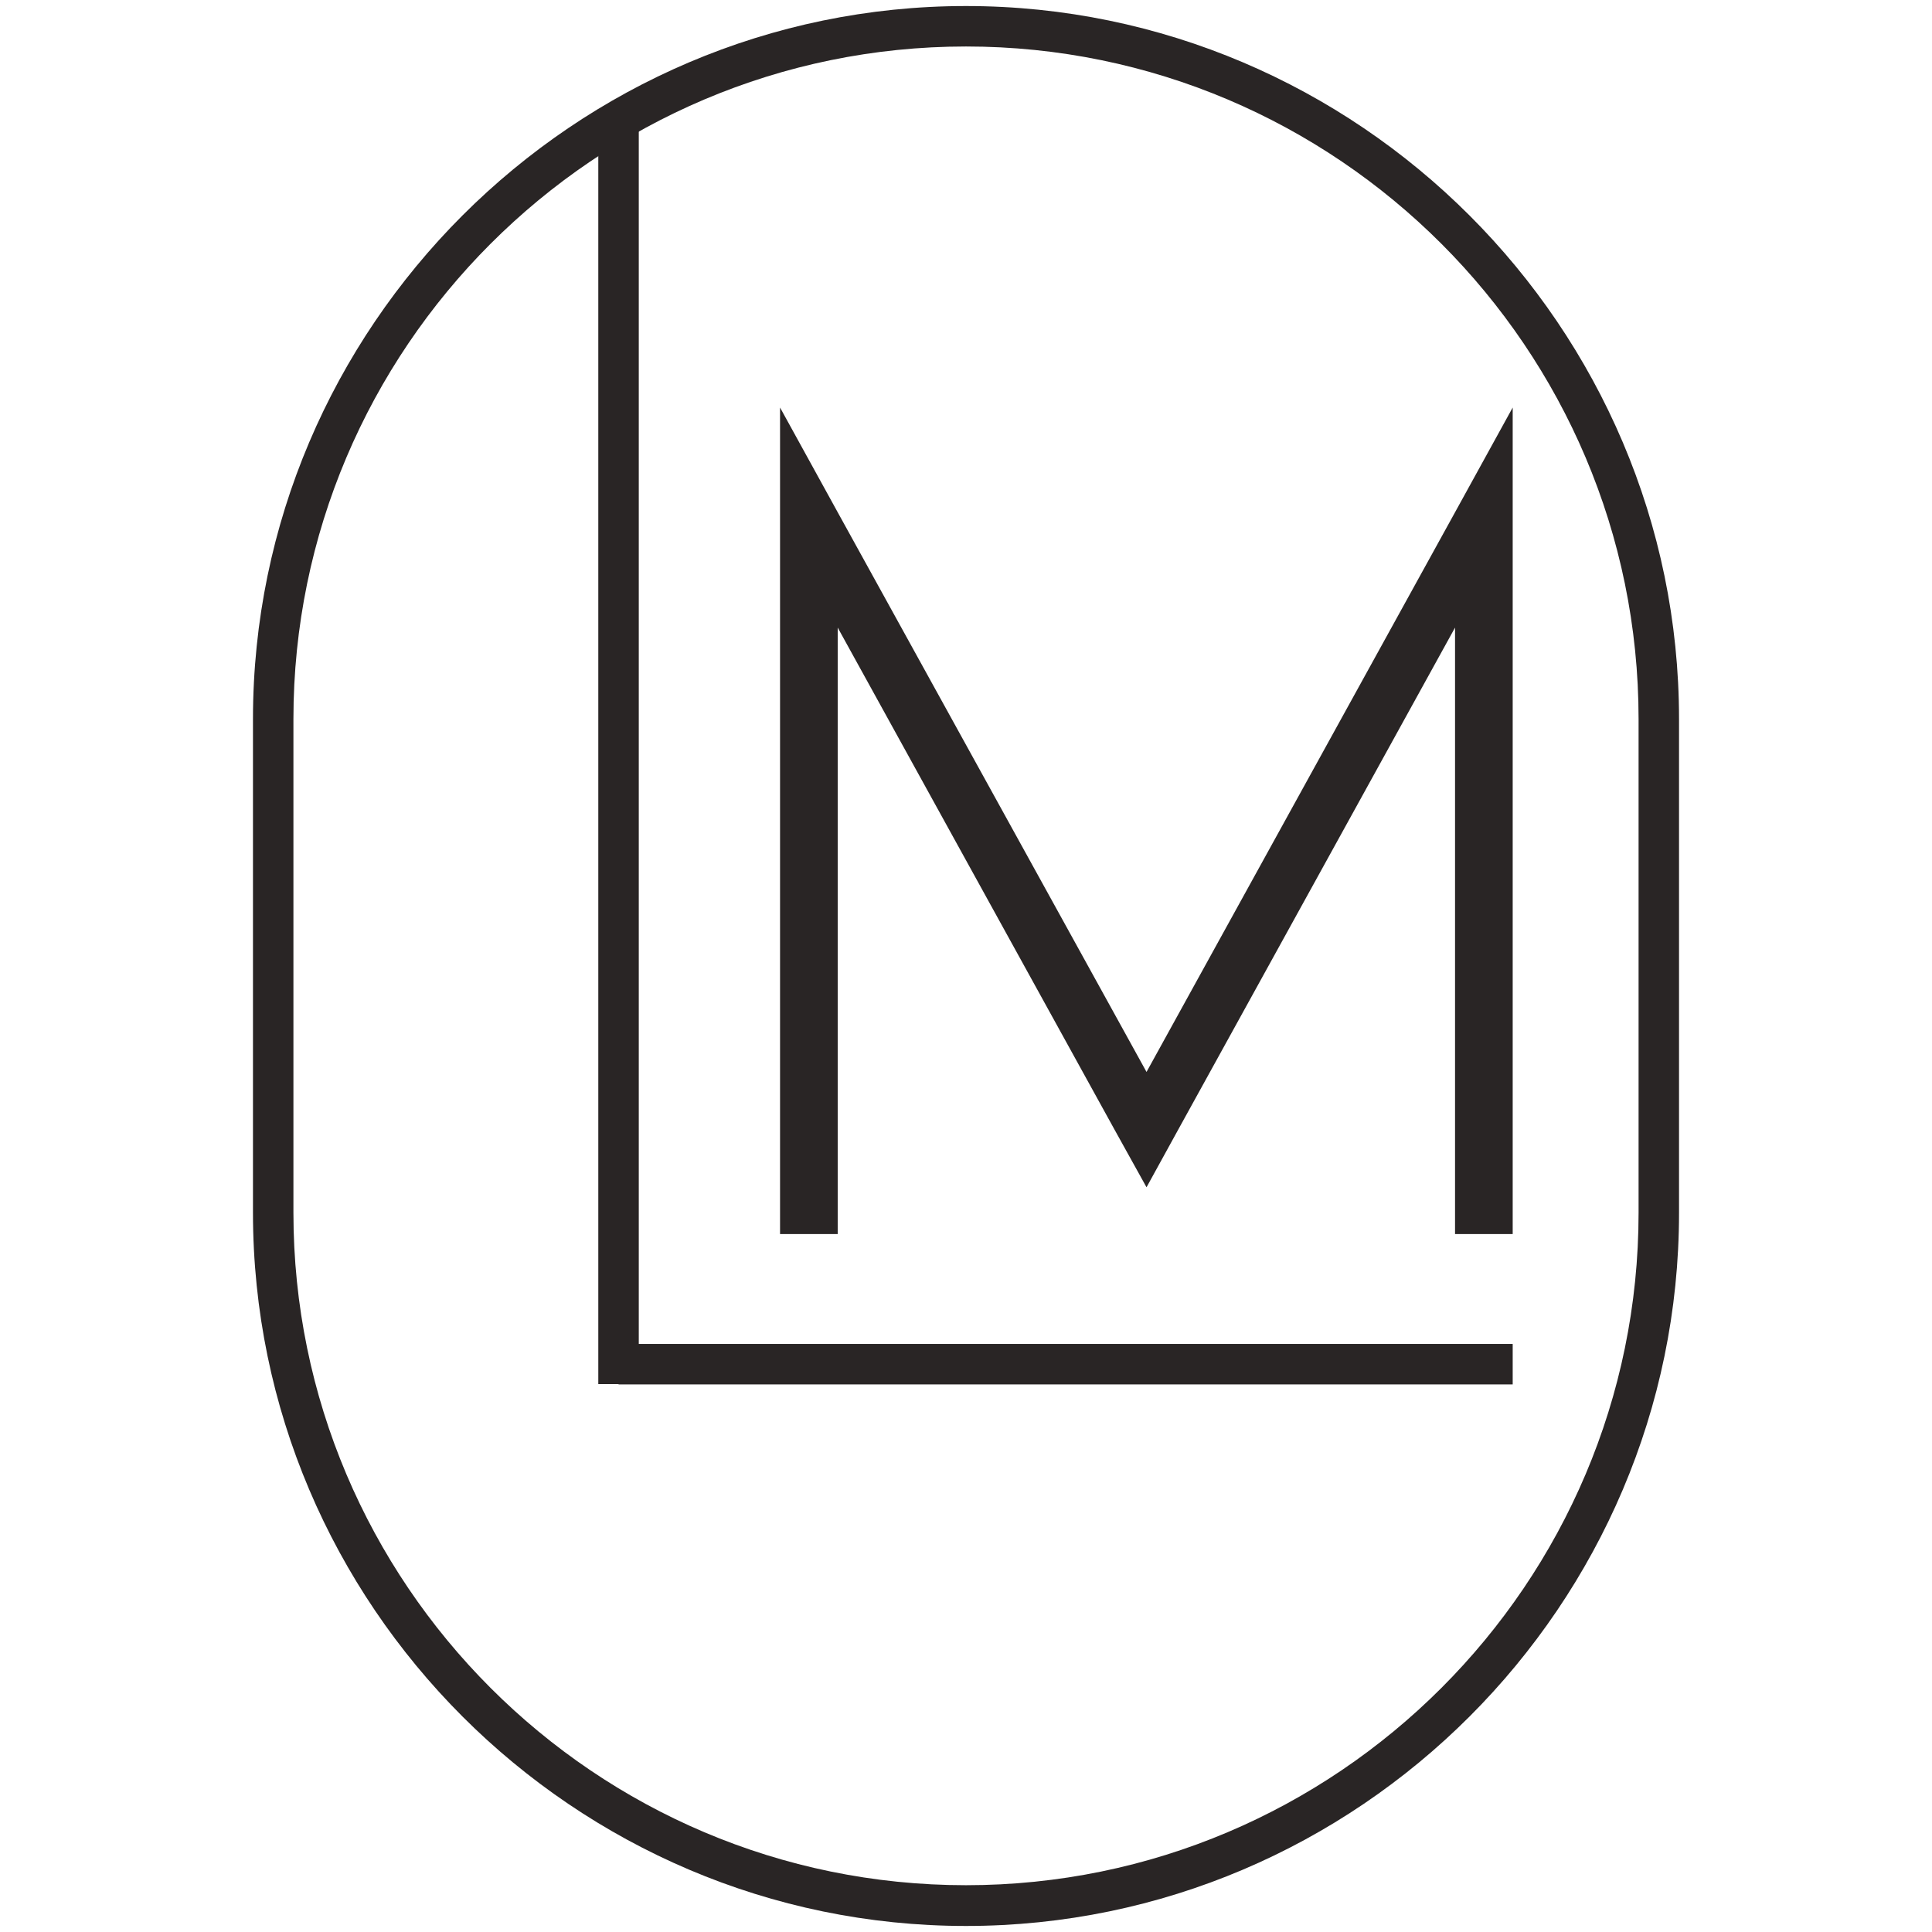 <?xml version="1.0" encoding="utf-8"?>
<svg version="1.1" id="Layer_1" xmlns="http://www.w3.org/2000/svg" xmlns:xlink="http://www.w3.org/1999/xlink" x="0px" y="0px"
	 viewBox="0 0 64 64" style="enable-background:new 0 0 64 64;" xml:space="preserve">
<style type="text/css">
	.st0{fill:#292525;}
	.st1{fill:none;stroke:#292525;stroke-width:1.341;stroke-miterlimit:10;}
</style>
<g>
	<g>
		<path class="st0" d="M32,1.54c12.29,0,22.28,10,22.28,22.28v16.35c0,12.29-10,22.28-22.28,22.28c-12.29,0-22.28-10-22.28-22.28
			V23.82C9.72,11.54,19.71,1.54,32,1.54 M32,0.2L32,0.2C19.01,0.2,8.38,10.83,8.38,23.82v16.35C8.38,53.17,19.01,63.8,32,63.8h0
			c12.99,0,23.62-10.63,23.62-23.62V23.82C55.62,10.83,44.99,0.2,32,0.2L32,0.2z"/>
	</g>
	<g>
		<polygon class="st0" points="50.11,13.5 50.11,40.88 48.2,40.88 48.2,20.79 39.03,37.42 39.03,37.42 37.98,39.33 36.92,37.42 
			27.75,20.79 27.75,40.88 25.84,40.88 25.84,13.5 27.75,16.97 37.98,35.51 48.2,16.97 		"/>
	</g>
	<g>
		<path class="st1" d="M20.49,3.67v42.18 M20.49,45.19h29.62"/>
	</g>
</g>
</svg>
